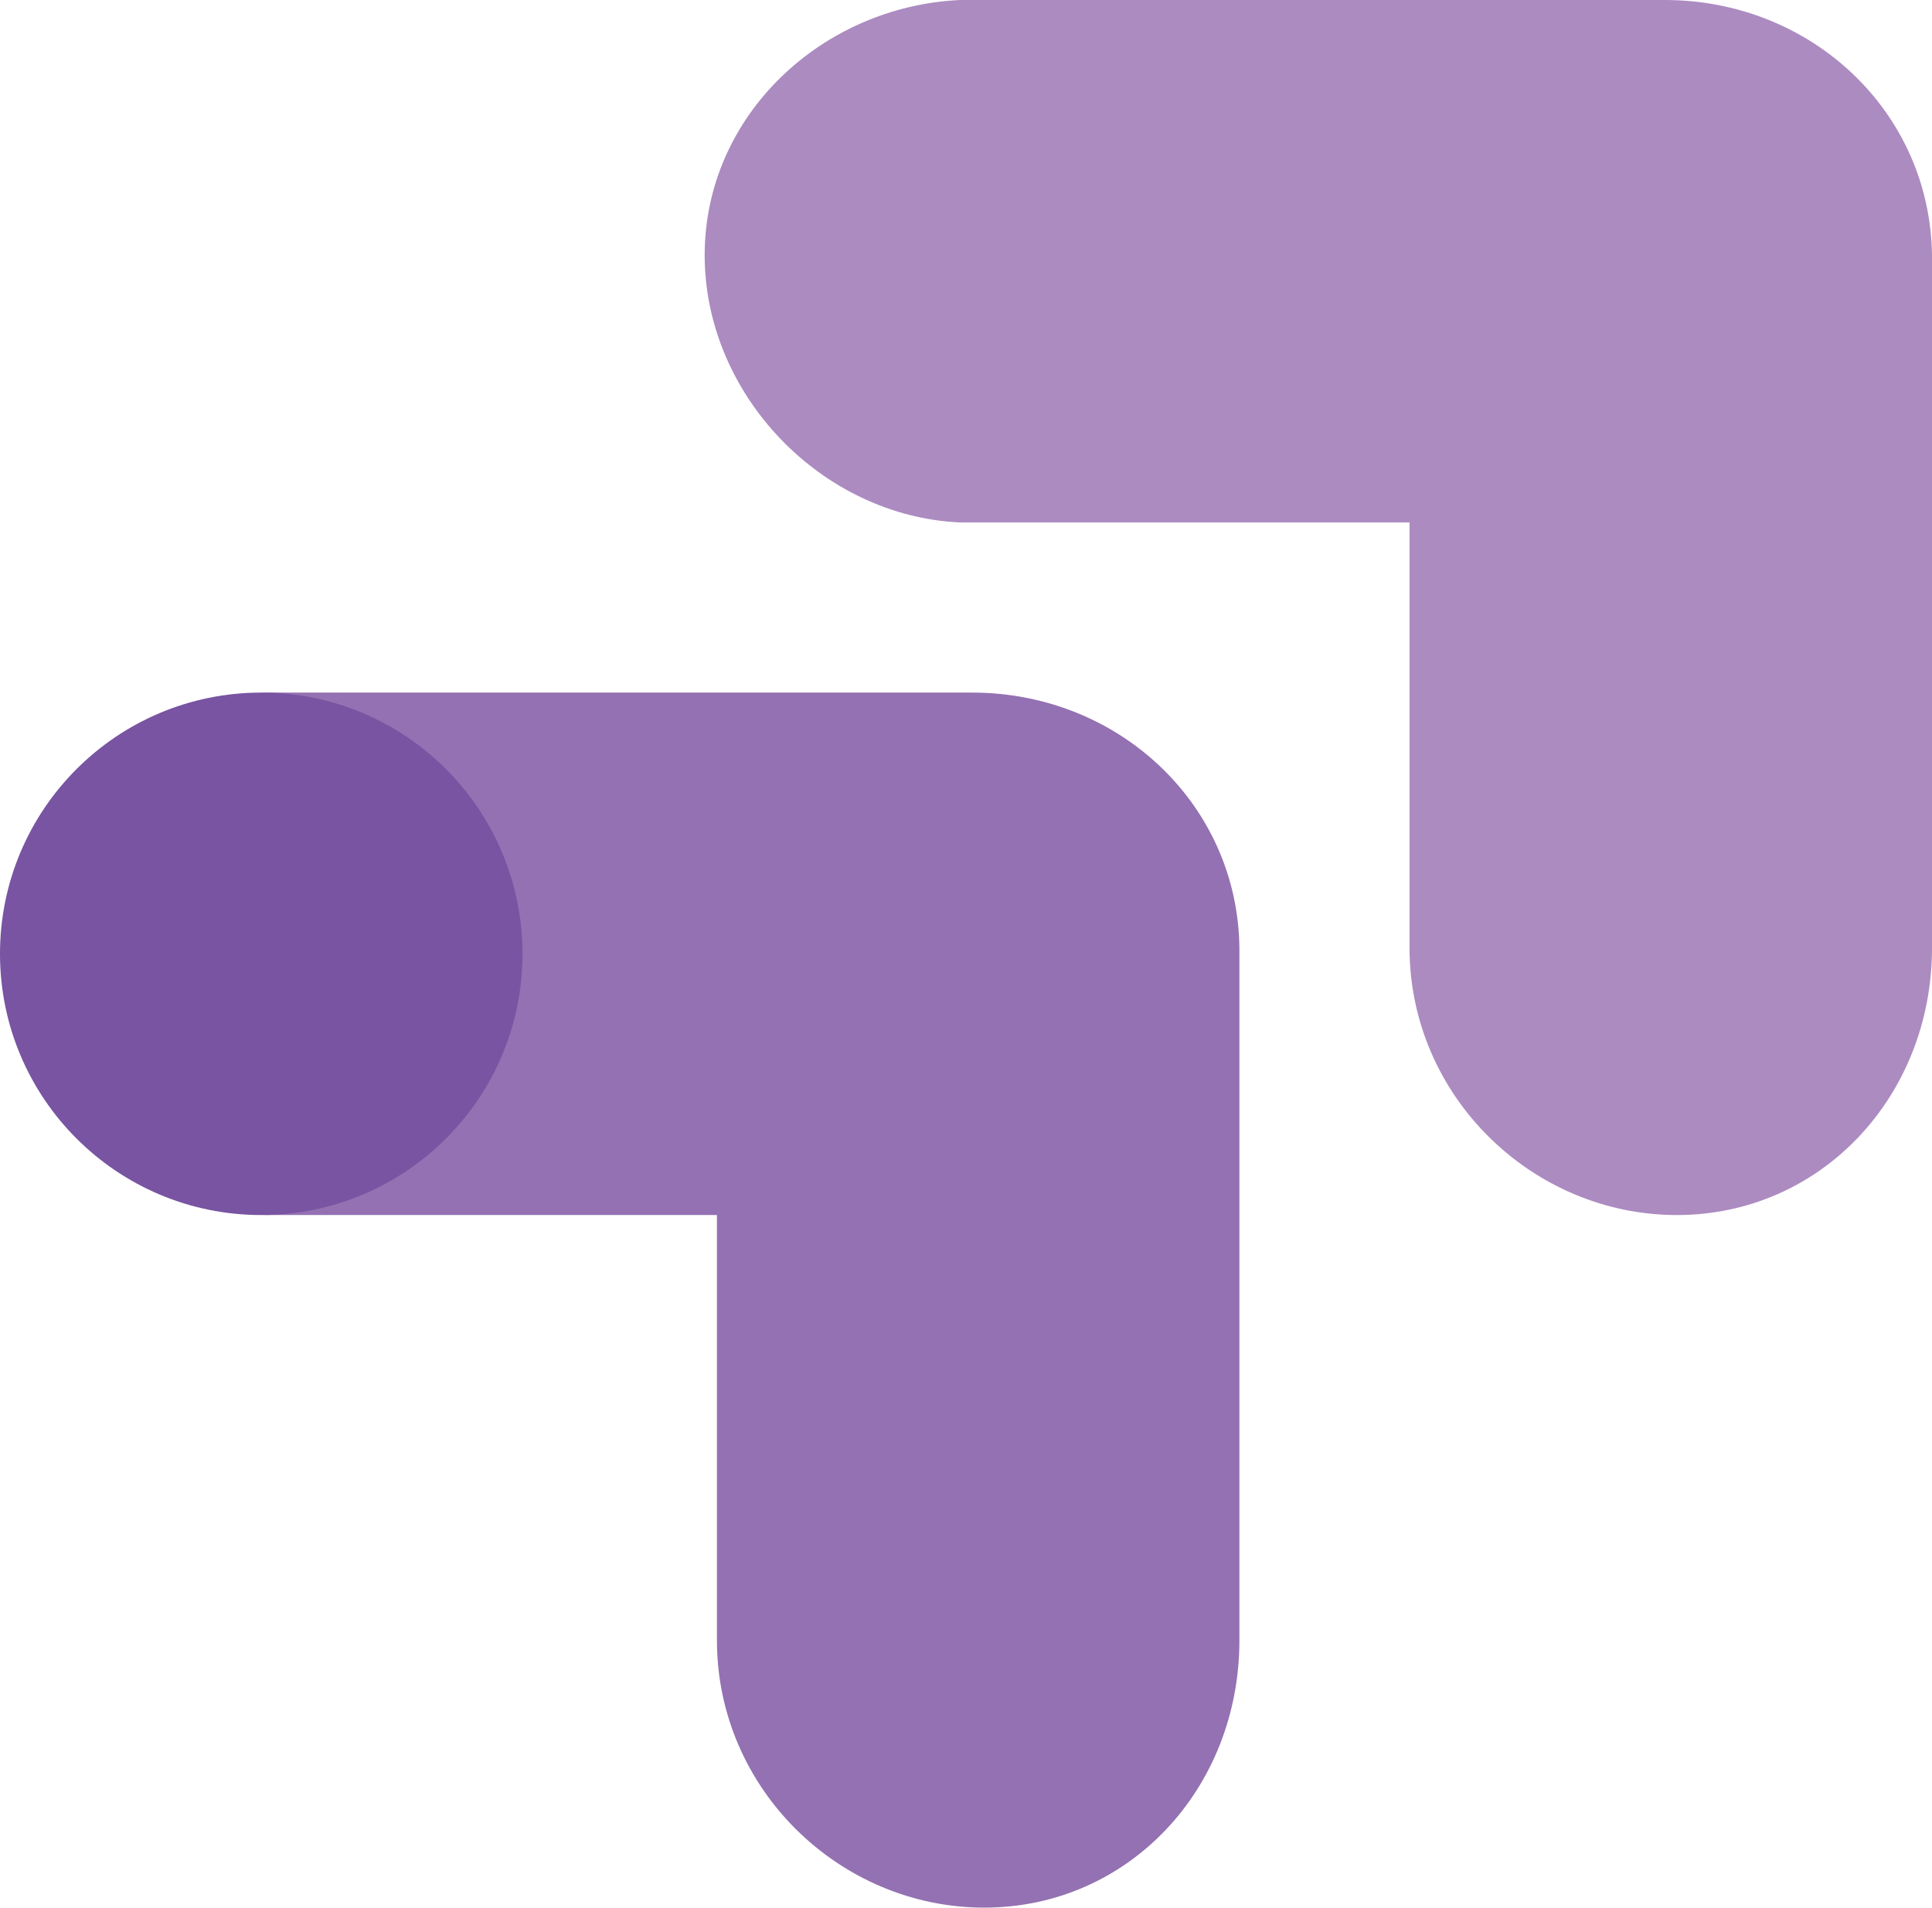 <?xml version="1.0" encoding="utf-8"?>
<!-- Generator: Adobe Illustrator 23.0.0, SVG Export Plug-In . SVG Version: 6.00 Build 0)  -->
<svg version="1.1" id="Layer_1" xmlns="http://www.w3.org/2000/svg" xmlns:xlink="http://www.w3.org/1999/xlink" x="0px" y="0px"
	 viewBox="0 0 99.25 98" style="enable-background:new 0 0 99.25 98;" xml:space="preserve">
<style type="text/css">
	.st0{fill:#9371B2;}
	.st1{fill:#7854A2;}
	.st2{fill:#AC8BC1;}
</style>
<g>
	<g>
		<g>
			<g>
				<path class="st0" d="M63.67,48.69c-0.09-7.38-6.21-13.11-13.73-13.11h-36.2C6.62,35.91,0.62,41.53,0.62,48.69
					s5.99,13.4,13.11,13.73h23.1v21.85C36.83,91.9,43.14,98,50.56,98c7.41,0,13.11-6.1,13.11-13.73V48.69z"/>
				<circle class="st1" cx="13.42" cy="49" r="13.42"/>
			</g>
			<path class="st2" d="M99.25,13.11C99.15,5.72,93.04,0,85.52,0h-36.2C42.2,0.33,36.2,5.95,36.2,13.11s5.99,13.4,13.11,13.73h23.1
				v21.85c0,7.63,6.32,13.73,13.73,13.73c7.41,0,13.11-6.1,13.11-13.73V13.11z"/>
		</g>
	</g>
</g>
</svg>
